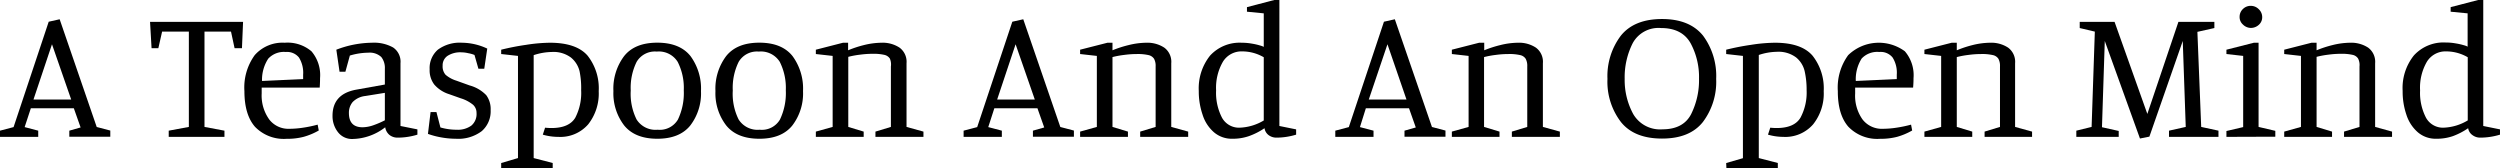 <svg xmlns="http://www.w3.org/2000/svg" viewBox="0 0 427.04 28.75"><title>Asset 5</title><g id="Layer_2" data-name="Layer 2"><g id="Layer_2-2" data-name="Layer 2"><path d="M4.21,21.71l2.32.61v1.06H0V22.32l2.32-.61,6-18,1.87-.42,6.33,18.4,2.32.61v1.06h-7V22.32l1.93-.55-1.16-3.28H5.27ZM8.88,7.56,5.72,17h6.44Z"/><path d="M25.63,3.73H41.52l-.19,4.5H40.07L39.46,5.4H34.93V21.68l3.41.64v1.06H28.82V22.32l3.44-.64V5.4H27.69l-.64,2.83H25.89Z"/><path d="M43.56,21.66q-1.81-2.07-1.81-6.09a9.39,9.39,0,0,1,1.76-6.15A6.31,6.31,0,0,1,48.63,7.3,6.3,6.3,0,0,1,53.2,8.76a6.26,6.26,0,0,1,1.47,4.59c0,.25,0,.79-.06,1.61H44.7v1A7,7,0,0,0,46,20.42,4.12,4.12,0,0,0,49.43,22a15.75,15.75,0,0,0,2.35-.19,21.33,21.33,0,0,0,2.48-.52l.19,1a11.2,11.2,0,0,1-2.61,1.09,11,11,0,0,1-2.86.33A6.84,6.84,0,0,1,43.56,21.66Zm8.22-8.15v-.74a4.93,4.93,0,0,0-.71-2.94,2.6,2.6,0,0,0-2.25-.95,3.64,3.64,0,0,0-3,1.14,6.56,6.56,0,0,0-1.06,3.81Z"/><path d="M59.76,9.49,59,12.25H58l-.55-3.76A17.4,17.4,0,0,1,63.52,7.3a6.69,6.69,0,0,1,3.63.81,2.94,2.94,0,0,1,1.26,2.7V21.52l2.89.58V23a11.5,11.5,0,0,1-3.38.51,2.2,2.2,0,0,1-1.38-.45,2.11,2.11,0,0,1-.74-1.32,9.37,9.37,0,0,1-5.56,2,3,3,0,0,1-2.53-1.19,4.43,4.43,0,0,1-.91-2.77q0-3.74,4.08-4.47l4.86-.87v-2.7a3,3,0,0,0-.61-2A2.88,2.88,0,0,0,62.94,9,11.31,11.31,0,0,0,59.76,9.49Zm.48,7.94a2.83,2.83,0,0,0-.64,1.87c0,1.63.78,2.44,2.34,2.44a5.77,5.77,0,0,0,1.85-.35,15.48,15.48,0,0,0,1.95-.84V15.86l-3.35.54A3.54,3.54,0,0,0,60.24,17.43Z"/><path d="M76.45,9.54a1.93,1.93,0,0,0-.84,1.68,2.15,2.15,0,0,0,.5,1.55,5.15,5.15,0,0,0,1.82,1l2.31.83a6.19,6.19,0,0,1,2.82,1.66,4,4,0,0,1,.75,2.56,4.48,4.48,0,0,1-1.52,3.58,6.65,6.65,0,0,1-4.43,1.3,14.32,14.32,0,0,1-2.43-.22,13.83,13.83,0,0,1-2.33-.61l.45-3.73h1l.68,2.63a10,10,0,0,0,2.79.39,3.92,3.92,0,0,0,2.5-.71,2.58,2.58,0,0,0,.88-2.15,1.86,1.86,0,0,0-.59-1.4,6.17,6.17,0,0,0-2.11-1.11l-2-.71a5.53,5.53,0,0,1-2.52-1.64,4,4,0,0,1-.79-2.6,4.16,4.16,0,0,1,1.4-3.35A6.29,6.29,0,0,1,78.92,7.3a10.28,10.28,0,0,1,4.31,1l-.51,3.44h-1l-.67-2.35A5,5,0,0,0,80,9.09a5.35,5.35,0,0,0-1.17-.15A4,4,0,0,0,76.45,9.54Z"/><path d="M85.61,27.85,88.48,27V9.55l-2.87-.32V8.49a42.79,42.79,0,0,1,4.25-.83,27.41,27.41,0,0,1,4.08-.36c3,0,5.17.74,6.44,2.22a9,9,0,0,1,1.89,6.05,8.49,8.49,0,0,1-1.8,5.67,6.29,6.29,0,0,1-5.11,2.14A9.42,9.42,0,0,1,92.72,23l.39-1.19a10.52,10.52,0,0,0,1.09.06c2,0,3.37-.59,4.07-1.77a9.21,9.21,0,0,0,1-4.69A14.45,14.45,0,0,0,99,12.17a4.36,4.36,0,0,0-1.47-2.34,5,5,0,0,0-3.31-.95,10.29,10.29,0,0,0-3.06.54V27l3.25.84v.93H85.61Z"/><path d="M117.94,9.57a9.37,9.37,0,0,1,1.8,6,9,9,0,0,1-1.84,5.88c-1.22,1.5-3.1,2.25-5.62,2.25s-4.42-.75-5.65-2.26a9,9,0,0,1-1.85-5.87,9.25,9.25,0,0,1,1.84-6c1.22-1.52,3.1-2.28,5.66-2.28S116.73,8.06,117.94,9.57Zm-2.18,1a3.78,3.78,0,0,0-3.58-1.76,3.61,3.61,0,0,0-3.44,1.77,10,10,0,0,0-1,4.89,9.8,9.8,0,0,0,1,4.94,3.83,3.83,0,0,0,3.6,1.75,3.59,3.59,0,0,0,3.46-1.74,10.5,10.5,0,0,0,1-5A9.77,9.77,0,0,0,115.76,10.57Z"/><path d="M135.37,9.57a9.37,9.37,0,0,1,1.8,6,9,9,0,0,1-1.84,5.88q-1.83,2.25-5.62,2.25c-2.53,0-4.42-.75-5.65-2.26a9,9,0,0,1-1.85-5.87,9.25,9.25,0,0,1,1.84-6q1.83-2.28,5.66-2.28T135.37,9.57Zm-2.17,1a3.8,3.8,0,0,0-3.59-1.76,3.61,3.61,0,0,0-3.44,1.77,10,10,0,0,0-1,4.89,9.8,9.8,0,0,0,1,4.94,3.83,3.83,0,0,0,3.6,1.75,3.58,3.58,0,0,0,3.46-1.74,10.5,10.5,0,0,0,1-5A9.89,9.89,0,0,0,133.2,10.57Z"/><path d="M147.57,7.7a12.84,12.84,0,0,1,3-.4,5.23,5.23,0,0,1,3.09.84,3,3,0,0,1,1.19,2.67V21.68l2.89.8v.9h-8.2v-.9l2.64-.8V11.35A2.54,2.54,0,0,0,152,10a1.52,1.52,0,0,0-.95-.63,8.33,8.33,0,0,0-2-.18,16.32,16.32,0,0,0-2.15.15,14.82,14.82,0,0,0-2,.37V21.68l2.63.8v.9h-8.17v-.9l2.87-.8V9.55l-2.87-.32V8.49L144,7.3h.87V8.59A18.73,18.73,0,0,1,147.57,7.7Z"/><path d="M168.81,21.71l2.32.61v1.06H164.6V22.32l2.32-.61,6-18,1.87-.42,6.33,18.4,2.32.61v1.06h-7V22.32l1.93-.55-1.16-3.28h-7.36Zm4.67-14.15L170.33,17h6.43Z"/><path d="M192.79,7.7a12.84,12.84,0,0,1,3-.4,5.25,5.25,0,0,1,3.09.84,3,3,0,0,1,1.19,2.67V21.68l2.89.8v.9h-8.2v-.9l2.64-.8V11.35a2.54,2.54,0,0,0-.27-1.31,1.52,1.52,0,0,0-.95-.63,8.33,8.33,0,0,0-2-.18,16.32,16.32,0,0,0-2.15.15,15.3,15.3,0,0,0-2,.37V21.68l2.64.8v.9h-8.17v-.9l2.86-.8V9.55l-2.86-.32V8.49l4.67-1.19h.86V8.59A18.9,18.9,0,0,1,192.79,7.7Z"/><path d="M213.34,23.25a8.42,8.42,0,0,1-2.84.45,4.67,4.67,0,0,1-3.14-1.11,6.53,6.53,0,0,1-1.94-3,12.22,12.22,0,0,1-.65-4.06A8.93,8.93,0,0,1,206.7,9.5a6.84,6.84,0,0,1,5.4-2.2,10,10,0,0,1,1.73.15,10.77,10.77,0,0,1,1.44.33,2.62,2.62,0,0,1,.6.23V2.28L213,2V1.22L217.67,0h.87V21.52l2.86.58V23a11.65,11.65,0,0,1-3.41.51,2.19,2.19,0,0,1-1.29-.43A1.8,1.8,0,0,1,216,21.9,11.9,11.9,0,0,1,213.34,23.25Zm2.53-2.67V9.78a7.28,7.28,0,0,0-3.67-1,3.72,3.72,0,0,0-3.31,1.77,8.89,8.89,0,0,0-1.16,4.89,9.22,9.22,0,0,0,1,4.65,3.3,3.3,0,0,0,3,1.72A8.58,8.58,0,0,0,215.87,20.58Z"/><path d="M232.3,21.71l2.32.61v1.06h-6.53V22.32l2.31-.61,6-18,1.86-.42,6.34,18.4,2.31.61v1.06h-7V22.32l1.93-.55-1.16-3.28h-7.37ZM237,7.56,233.81,17h6.44Z"/><path d="M256.28,7.7a12.77,12.77,0,0,1,3-.4,5.22,5.22,0,0,1,3.08.84,3,3,0,0,1,1.19,2.67V21.68l2.9.8v.9h-8.2v-.9l2.63-.8V11.35a2.54,2.54,0,0,0-.27-1.31,1.49,1.49,0,0,0-.95-.63,8.23,8.23,0,0,0-2-.18,16.35,16.35,0,0,0-2.16.15,15.13,15.13,0,0,0-2,.37V21.68l2.64.8v.9H248v-.9l2.86-.8V9.55L248,9.23V8.49l4.66-1.19h.87V8.59A18.9,18.9,0,0,1,256.28,7.7Z"/><path d="M290.9,6.08a11.54,11.54,0,0,1,2.25,7.4,11.41,11.41,0,0,1-2.27,7.36q-2.26,2.84-7,2.83t-7-2.83a11.31,11.31,0,0,1-2.3-7.36,11.46,11.46,0,0,1,2.29-7.39q2.28-2.83,7-2.84T290.9,6.08ZM288.79,7.4q-1.46-2.61-5.06-2.61a5,5,0,0,0-4.84,2.59,12.92,12.92,0,0,0-1.37,6.1,12.16,12.16,0,0,0,1.46,6,5.3,5.3,0,0,0,5,2.61c2.36,0,4-.87,4.89-2.59a13,13,0,0,0,1.35-6.06A12.14,12.14,0,0,0,288.79,7.4Z"/><path d="M294.86,27.85l2.86-.83V9.55l-2.86-.32V8.49a42.56,42.56,0,0,1,4.24-.83,27.53,27.53,0,0,1,4.09-.36q4.53,0,6.43,2.22a9,9,0,0,1,1.9,6.05,8.44,8.44,0,0,1-1.81,5.67,6.29,6.29,0,0,1-5.11,2.14A9.53,9.53,0,0,1,302,23l.39-1.19a10.67,10.67,0,0,0,1.09.06c2,0,3.37-.59,4.07-1.77a9.1,9.1,0,0,0,1.05-4.69,14.41,14.41,0,0,0-.34-3.27,4.3,4.3,0,0,0-1.47-2.34,5,5,0,0,0-3.31-.95,10.18,10.18,0,0,0-3.05.54V27l3.25.84v.93h-8.78Z"/><path d="M315.74,21.66q-1.82-2.07-1.81-6.09a9.39,9.39,0,0,1,1.77-6.15,7.51,7.51,0,0,1,9.68-.66,6.27,6.27,0,0,1,1.48,4.59c0,.25,0,.79-.07,1.61h-9.9v1a7,7,0,0,0,1.25,4.43A4.14,4.14,0,0,0,321.61,22a15.75,15.75,0,0,0,2.35-.19,21.33,21.33,0,0,0,2.48-.52l.19,1a11.32,11.32,0,0,1-2.6,1.09,11.1,11.1,0,0,1-2.87.33A6.85,6.85,0,0,1,315.74,21.66ZM324,13.51v-.74a4.86,4.86,0,0,0-.71-2.94A2.6,2.6,0,0,0,321,8.88,3.64,3.64,0,0,0,318,10,6.64,6.64,0,0,0,317,13.83Z"/><path d="M336.94,7.7a12.77,12.77,0,0,1,3-.4,5.22,5.22,0,0,1,3.08.84,3,3,0,0,1,1.19,2.67V21.68l2.9.8v.9H339v-.9l2.63-.8V11.35a2.54,2.54,0,0,0-.27-1.31,1.49,1.49,0,0,0-.95-.63,8.23,8.23,0,0,0-2-.18,16.35,16.35,0,0,0-2.16.15,15.13,15.13,0,0,0-2,.37V21.68l2.64.8v.9h-8.17v-.9l2.86-.8V9.55l-2.86-.32V8.49l4.66-1.19h.87V8.59A18.9,18.9,0,0,1,336.94,7.7Z"/><path d="M361.91,23.38h-7.24V22.32l2.61-.64.55-16.28-2.58-.61V3.73h5.95l5.6,15.73,5.31-15.73h6.14V4.79l-2.9.65L376,21.68l2.95.64v1.06H370.5V22.32l2.86-.64L372.85,7l-5.7,16.34-1.61.32L359.53,7l-.48,14.73,2.86.64Z"/><path d="M380.31,23.38v-1l2.86-.67V9.55l-2.86-.32V8.49L385,7.3h.8V21.68l2.86.67v1ZM383.14,4.2a1.7,1.7,0,0,1-.58-1.31,1.81,1.81,0,0,1,.58-1.36A1.85,1.85,0,0,1,384.49,1a1.89,1.89,0,0,1,1.35.58,1.85,1.85,0,0,1,.58,1.35,1.7,1.7,0,0,1-.58,1.31,2,2,0,0,1-1.35.53A1.93,1.93,0,0,1,383.14,4.2Z"/><path d="M398.43,7.7a12.77,12.77,0,0,1,3-.4,5.27,5.27,0,0,1,3.09.84,3,3,0,0,1,1.19,2.67V21.68l2.89.8v.9h-8.2v-.9l2.64-.8V11.35A2.43,2.43,0,0,0,402.8,10a1.47,1.47,0,0,0-.94-.63,8.33,8.33,0,0,0-2-.18,16.21,16.21,0,0,0-2.15.15,15.3,15.3,0,0,0-2,.37V21.68l2.64.8v.9h-8.17v-.9l2.86-.8V9.55l-2.86-.32V8.49l4.66-1.19h.87V8.59A18.9,18.9,0,0,1,398.43,7.7Z"/><path d="M419,23.25a8.48,8.48,0,0,1-2.85.45A4.67,4.67,0,0,1,413,22.59a6.63,6.63,0,0,1-1.95-3,12.22,12.22,0,0,1-.64-4.06,8.88,8.88,0,0,1,1.93-6.07,6.84,6.84,0,0,1,5.4-2.2,9.82,9.82,0,0,1,1.72.15,11,11,0,0,1,1.45.33,2.62,2.62,0,0,1,.6.23V2.28L418.61,2V1.22L423.31,0h.87V21.52l2.86.58V23a11.65,11.65,0,0,1-3.41.51,2.19,2.19,0,0,1-1.29-.43,1.76,1.76,0,0,1-.74-1.18A11.9,11.9,0,0,1,419,23.25Zm2.53-2.67V9.78a7.28,7.28,0,0,0-3.67-1,3.72,3.72,0,0,0-3.31,1.77,8.8,8.8,0,0,0-1.16,4.89,9.22,9.22,0,0,0,1,4.65,3.3,3.3,0,0,0,3,1.72A8.61,8.61,0,0,0,421.51,20.58Z"/></g></g></svg>